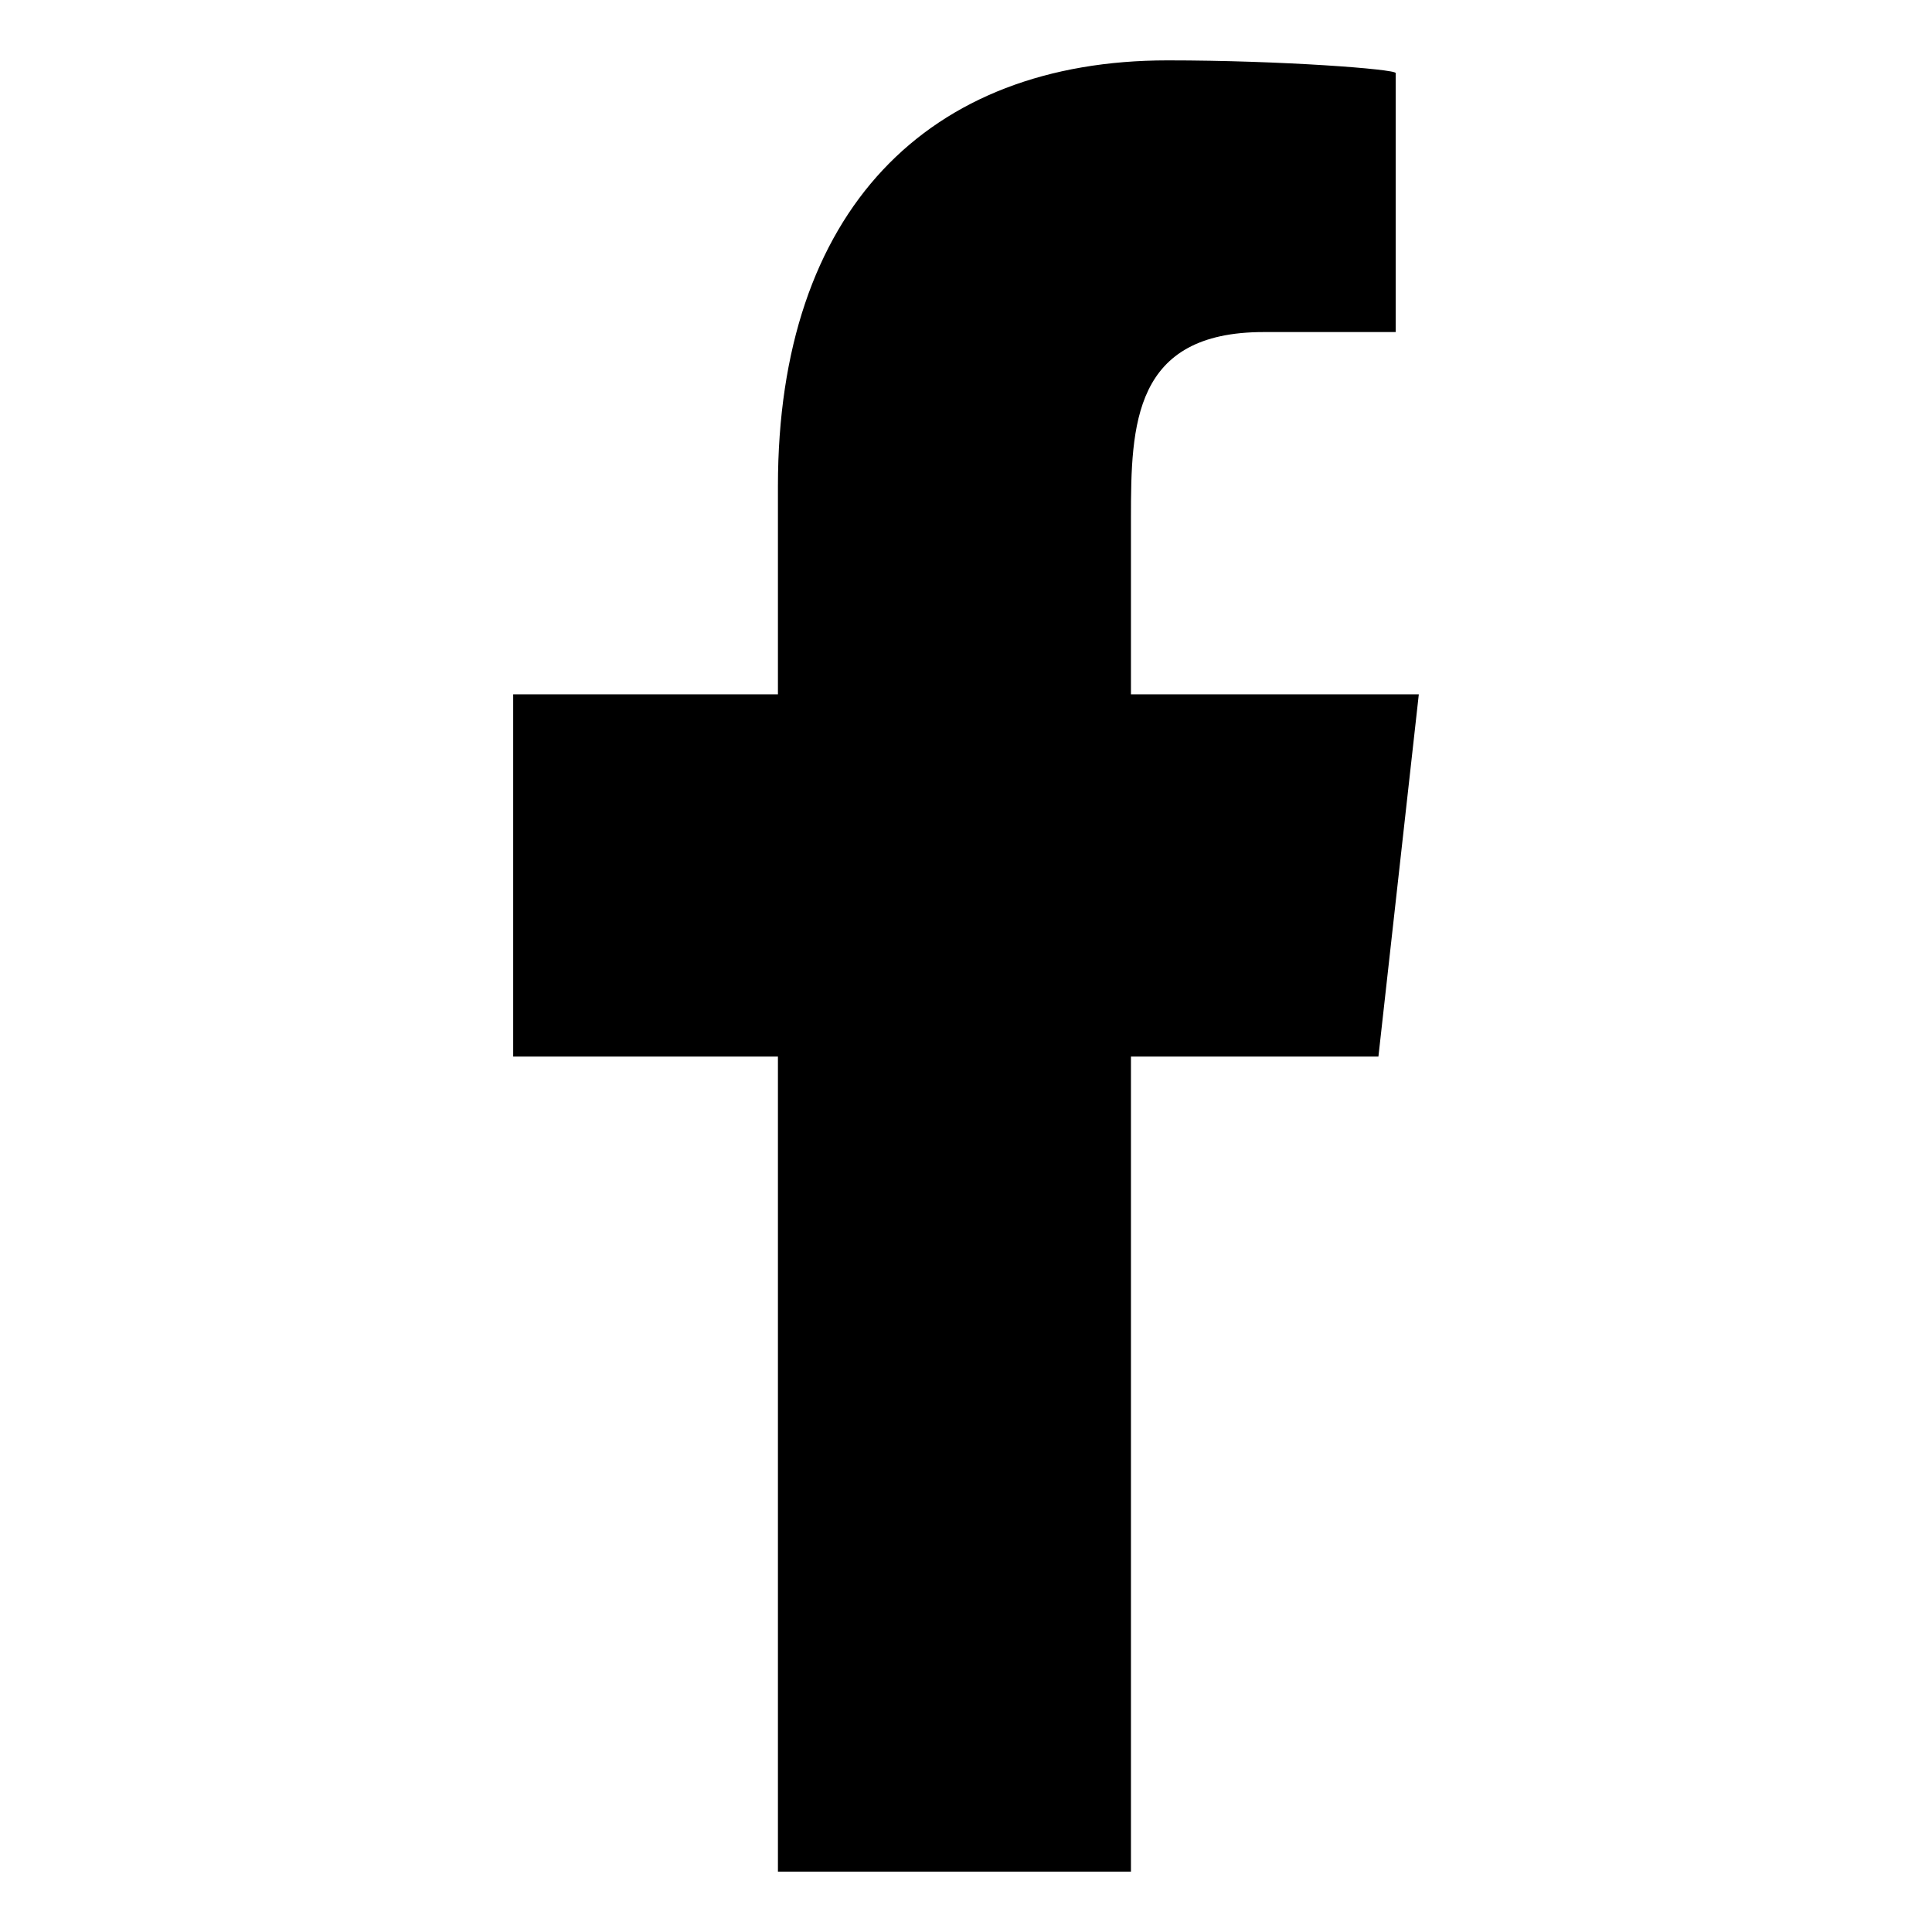 <svg width="32" height="32" viewBox="0 0 32 32" fill="none" xmlns="http://www.w3.org/2000/svg">
<path fill-rule="evenodd" clip-rule="evenodd" d="M18.732 31V17.5H22.831L23.5 11.5H18.732V8.578C18.732 7.033 18.771 5.5 20.93 5.5H23.117V1.21C23.117 1.146 21.239 1 19.338 1C15.37 1 12.885 3.486 12.885 8.05V11.5H8.5V17.5H12.885V31H18.732Z" fill="black"/>
</svg>
